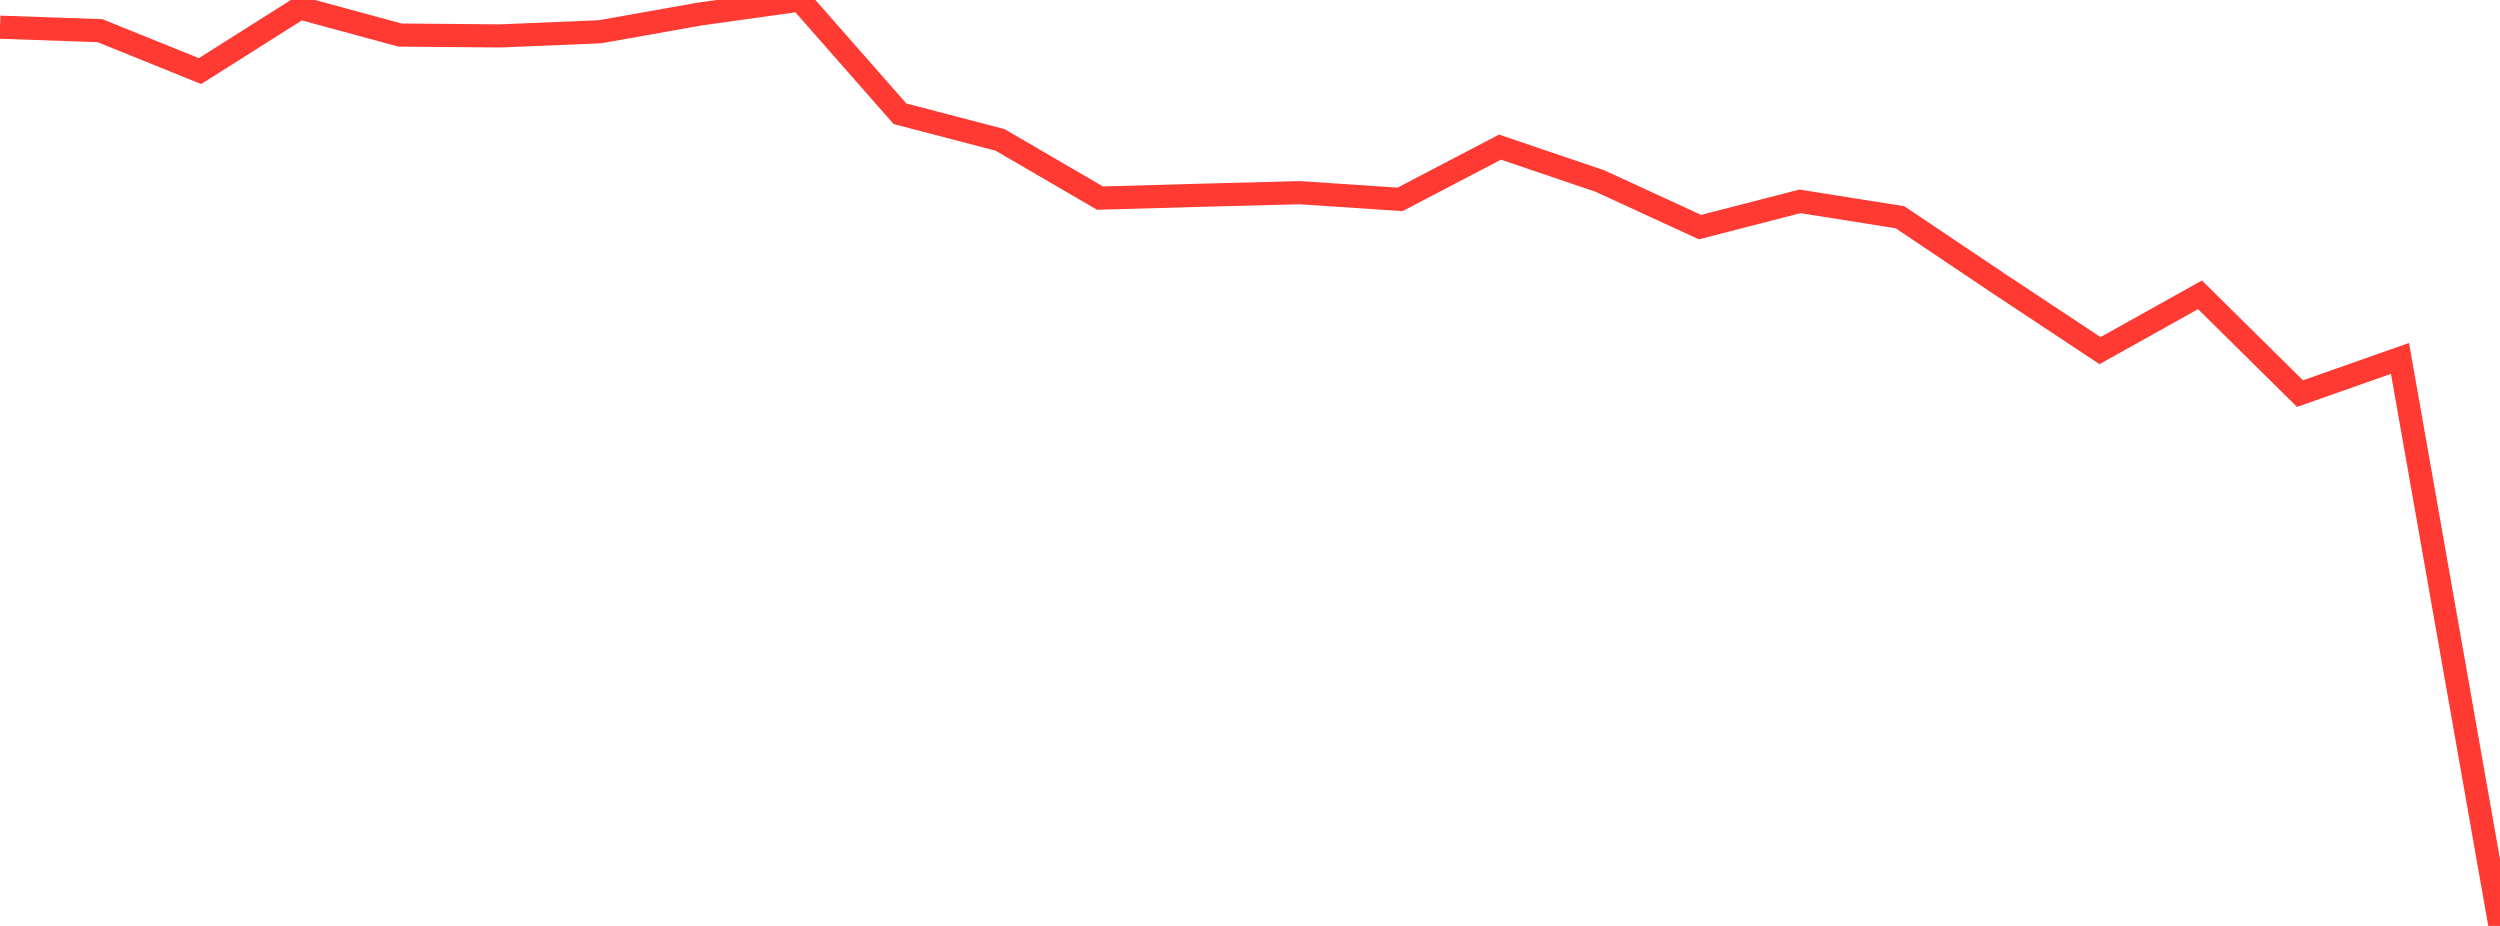 <?xml version="1.0" standalone="no"?>
<!DOCTYPE svg PUBLIC "-//W3C//DTD SVG 1.1//EN" "http://www.w3.org/Graphics/SVG/1.1/DTD/svg11.dtd">

<svg width="135" height="50" viewBox="0 0 135 50" preserveAspectRatio="none" 
  xmlns="http://www.w3.org/2000/svg"
  xmlns:xlink="http://www.w3.org/1999/xlink">


<polyline points="0.0, 1.468 5.4, 1.656 10.8, 3.839 16.2, 0.427 21.6, 1.893 27.0, 1.94 32.4, 1.715 37.8, 0.756 43.2, 0.0 48.6, 6.144 54.0, 7.553 59.4, 10.698 64.8, 10.545 70.2, 10.405 75.6, 10.767 81.0, 7.945 86.4, 9.778 91.8, 12.264 97.2, 10.873 102.6, 11.732 108.0, 15.357 113.4, 18.933 118.8, 15.92 124.2, 21.255 129.6, 19.353 135.0, 50.0" fill="none" stroke="#ff3a33" stroke-width="1.25"/>

</svg>